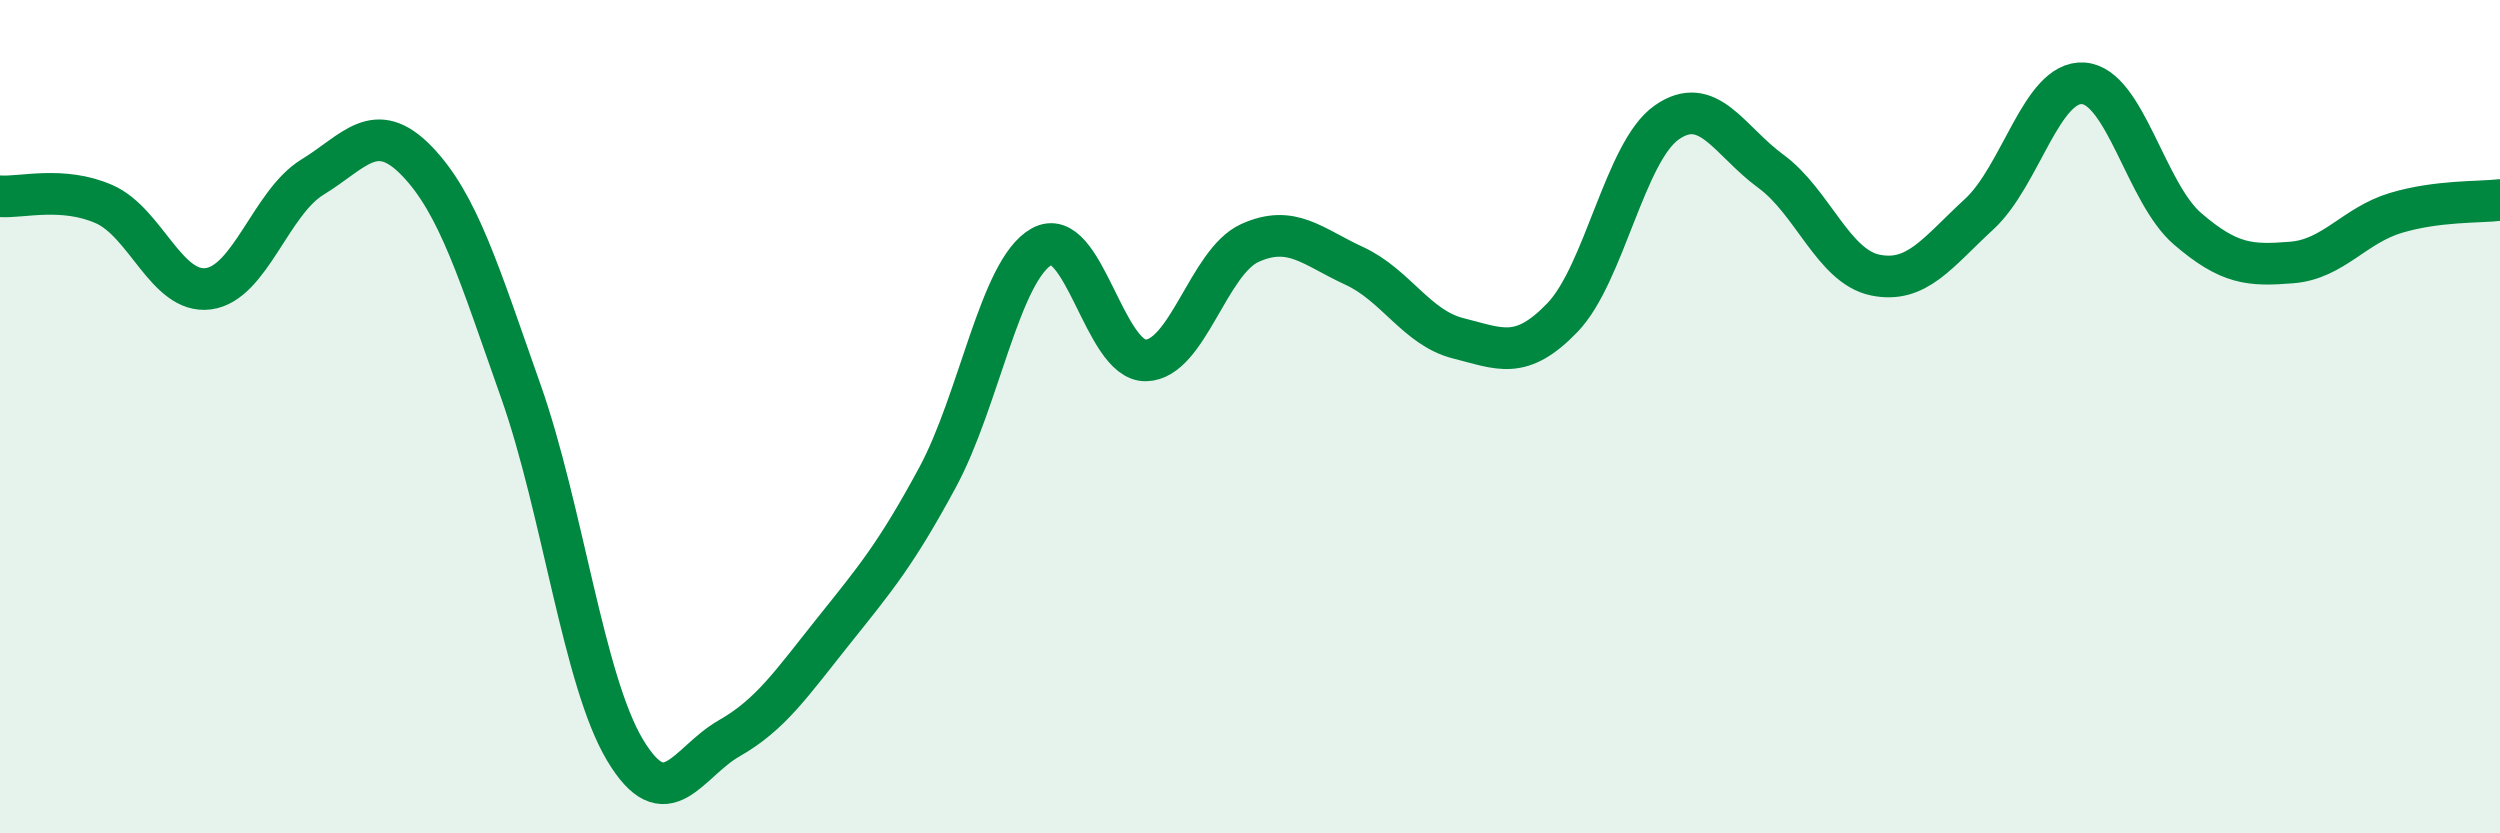 
    <svg width="60" height="20" viewBox="0 0 60 20" xmlns="http://www.w3.org/2000/svg">
      <path
        d="M 0,4.71 C 0.5,4.75 1.5,4.46 2.5,4.9 C 3.5,5.34 4,7.06 5,6.93 C 6,6.8 6.5,4.86 7.5,4.25 C 8.5,3.64 9,2.83 10,3.86 C 11,4.89 11.5,6.56 12.5,9.39 C 13.5,12.22 14,16.33 15,18 C 16,19.67 16.5,18.29 17.5,17.72 C 18.5,17.15 19,16.4 20,15.15 C 21,13.9 21.5,13.31 22.5,11.46 C 23.5,9.61 24,6.48 25,5.92 C 26,5.36 26.5,8.67 27.5,8.65 C 28.5,8.63 29,6.28 30,5.83 C 31,5.38 31.5,5.92 32.5,6.38 C 33.5,6.84 34,7.87 35,8.12 C 36,8.37 36.5,8.66 37.5,7.62 C 38.5,6.58 39,3.64 40,2.94 C 41,2.24 41.5,3.38 42.5,4.11 C 43.5,4.84 44,6.39 45,6.6 C 46,6.81 46.5,6.06 47.5,5.14 C 48.5,4.22 49,1.93 50,2 C 51,2.07 51.5,4.63 52.5,5.49 C 53.5,6.35 54,6.38 55,6.3 C 56,6.22 56.5,5.41 57.5,5.11 C 58.5,4.81 59.5,4.86 60,4.8L60 20L0 20Z"
        fill="#008740"
        opacity="0.1"
        stroke-linecap="round"
        stroke-linejoin="round"
      />
      <path
        d="M 0,4.71 C 0.5,4.75 1.5,4.46 2.5,4.9 C 3.5,5.34 4,7.06 5,6.93 C 6,6.8 6.5,4.86 7.5,4.25 C 8.5,3.64 9,2.83 10,3.86 C 11,4.89 11.5,6.56 12.5,9.39 C 13.5,12.22 14,16.33 15,18 C 16,19.67 16.5,18.29 17.5,17.72 C 18.5,17.15 19,16.4 20,15.15 C 21,13.9 21.5,13.31 22.5,11.46 C 23.5,9.61 24,6.48 25,5.92 C 26,5.36 26.5,8.67 27.5,8.65 C 28.5,8.63 29,6.28 30,5.83 C 31,5.38 31.5,5.92 32.5,6.38 C 33.5,6.84 34,7.87 35,8.12 C 36,8.37 36.5,8.66 37.5,7.62 C 38.5,6.58 39,3.64 40,2.94 C 41,2.24 41.5,3.38 42.5,4.11 C 43.5,4.84 44,6.39 45,6.6 C 46,6.81 46.5,6.06 47.5,5.14 C 48.5,4.22 49,1.93 50,2 C 51,2.07 51.5,4.63 52.5,5.49 C 53.5,6.35 54,6.38 55,6.3 C 56,6.22 56.5,5.41 57.5,5.11 C 58.5,4.81 59.5,4.86 60,4.8"
        stroke="#008740"
        stroke-width="1"
        fill="none"
        stroke-linecap="round"
        stroke-linejoin="round"
      />
    </svg>
  